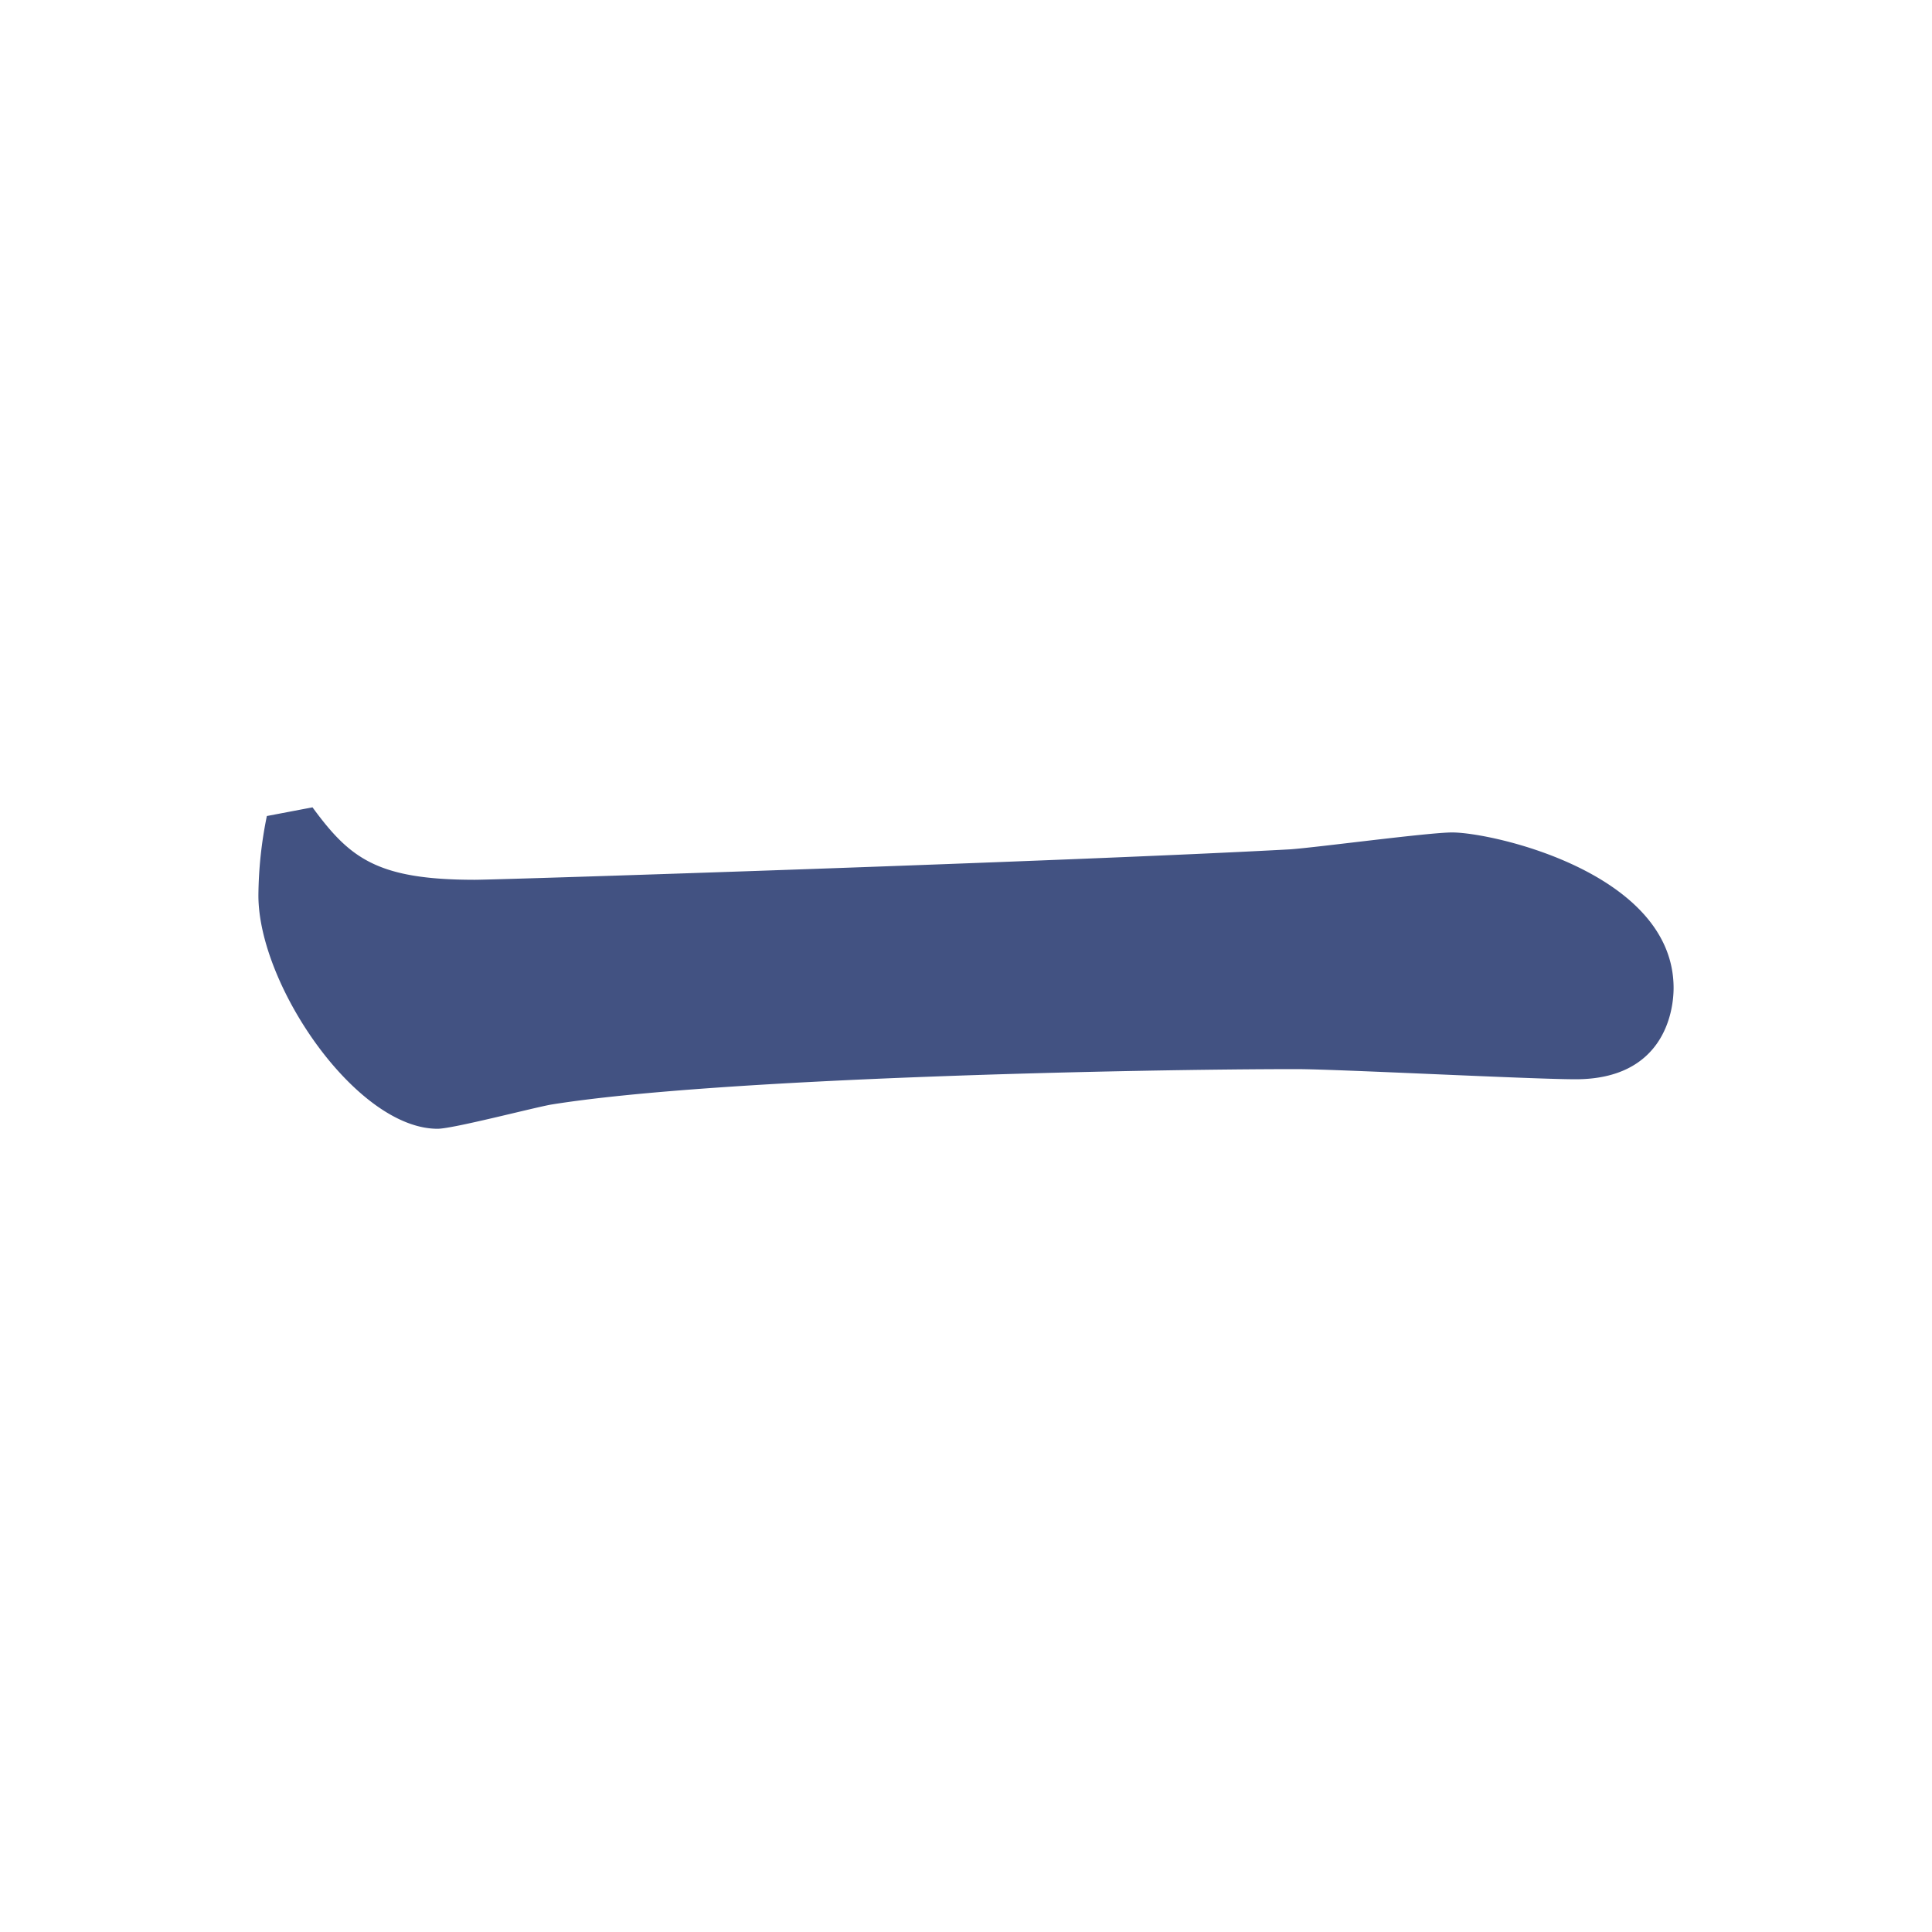 <svg xmlns="http://www.w3.org/2000/svg" viewBox="0 0 80 80"><defs><style>.cls-1{fill:#fff;opacity:0;}.cls-2{fill:#425282;}</style></defs><title>laengungsstrich-waagerecht-mincho</title><g id="レイヤー_2" data-name="レイヤー 2"><g id="アセット枠"><rect class="cls-1" width="80" height="80" transform="translate(80 0) rotate(90)"/></g><g id="レイヤー_4" data-name="レイヤー 4"><path class="cls-2" d="M12.94,33.43c1.54,2.1,2.66,3,6.72,3,1.05,0,24.79-.77,33.75-1.26,1.05-.07,5.74-.7,6.72-.7,1.68,0,9.17,1.68,9.17,6.44,0,1-.42,3.78-4.06,3.78-1.82,0-9.87-.42-11.55-.42-6.44,0-23.95.35-30.88,1.47-.77.14-4.06,1-4.69,1-3.36,0-7.42-5.95-7.42-9.66a16.91,16.91,0,0,1,.35-3.29Z"/></g></g></svg>